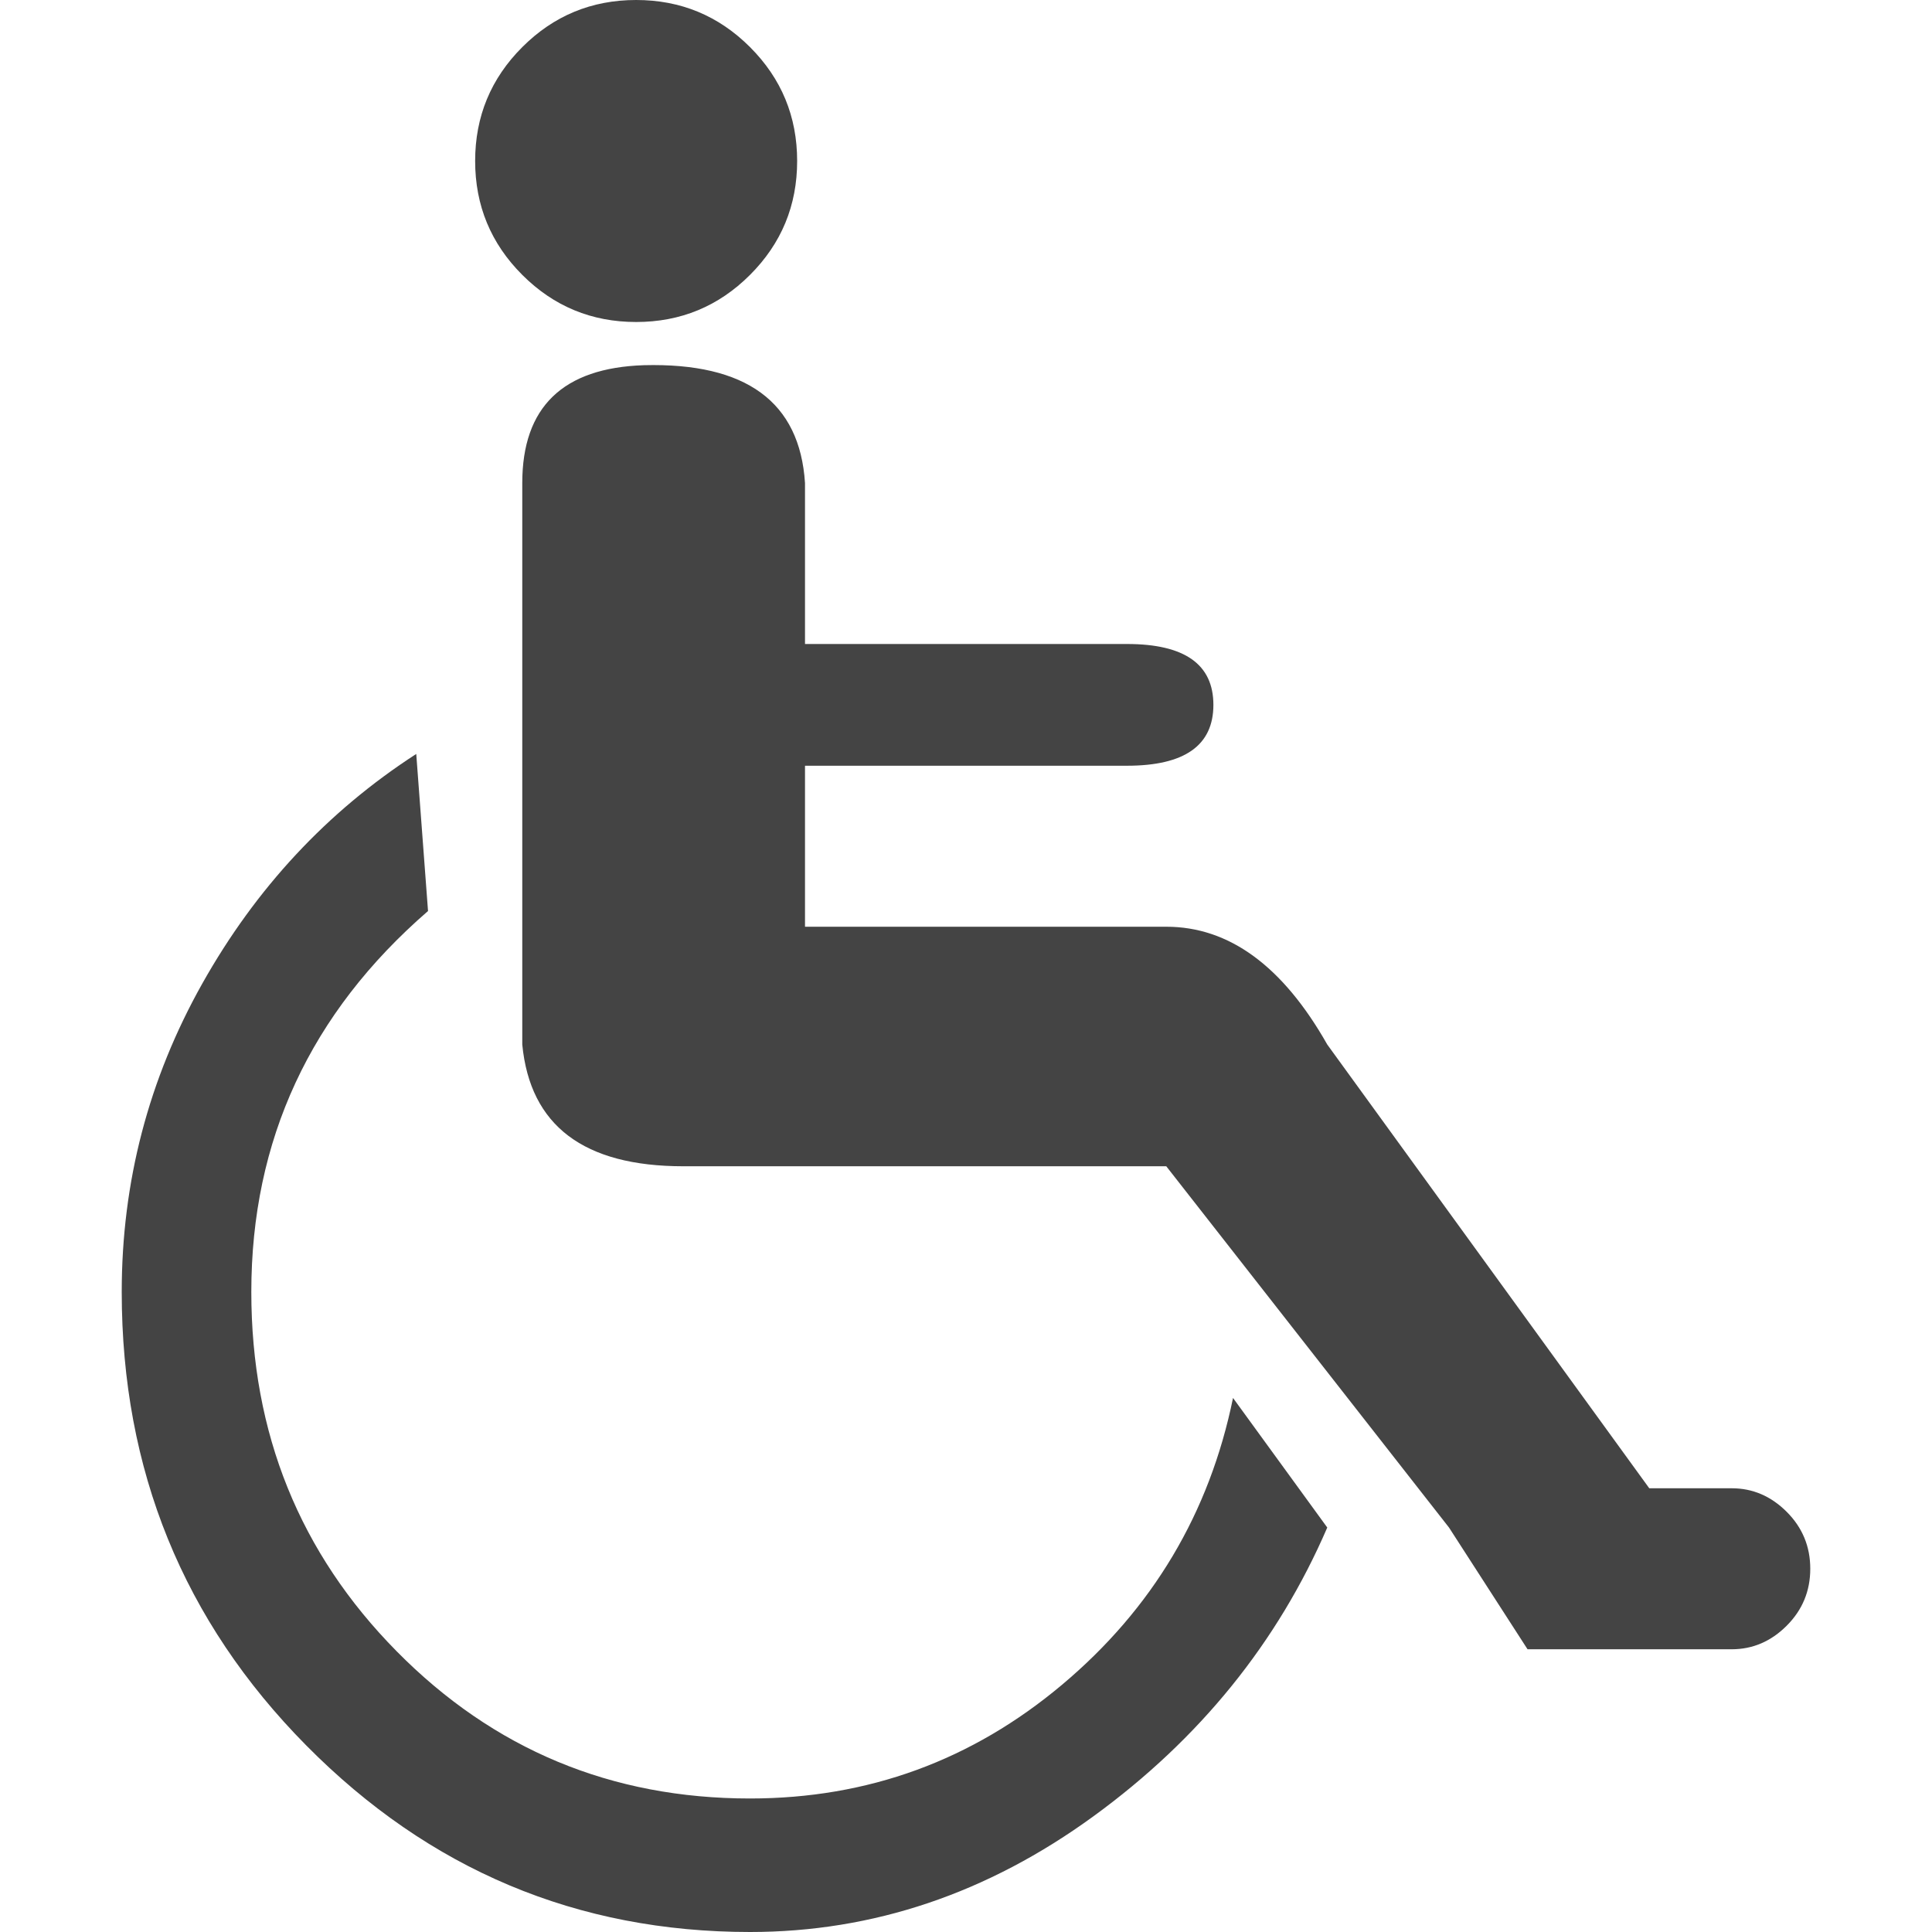 <svg xmlns="http://www.w3.org/2000/svg" viewBox="0 0 492 492"><g fill="#444444"><path d="M162,82c11.333,0,21-4,29-12s12-17.667,12-29s-4-21-12-29S173.333,0,162,0s-21,4-29,12 s-12,17.667-12,29s4,21,12,29S150.667,82,162,82z"/><path d="M191,458c-35.333,0-65.333-12.5-90-37.5S64,365,64,329c0-38.667,15-71,45-97l-3-40 c-22.667,14.667-40.833,34.167-54.5,58.5S31,301,31,329c0,45.333,15.667,83.833,47,115.5S147,492,191,492 c31.333,0,60.5-9.833,87.5-29.5s46.833-44.167,59.5-73.5l-24-33c-6,29.333-20.5,53.667-43.5,73S221,458,191,458z"/><path d="M441,379h-21l-82-113c-11.333-20-25-30-41-30h-92v-41h82c14.667,0,22-5.167,22-15.5 s-7.333-15.5-22-15.5h-82v-41c-1.333-20.667-15-30.667-41-30c-20.667,0.667-31,10.667-31,30v143c2,20.667,15.667,31,41,31h123 l72,92l20,31h52c5.333,0,10-2,14-6s6-8.833,6-14.5s-2-10.5-6-14.5S446.333,379,441,379z"/></g></svg>